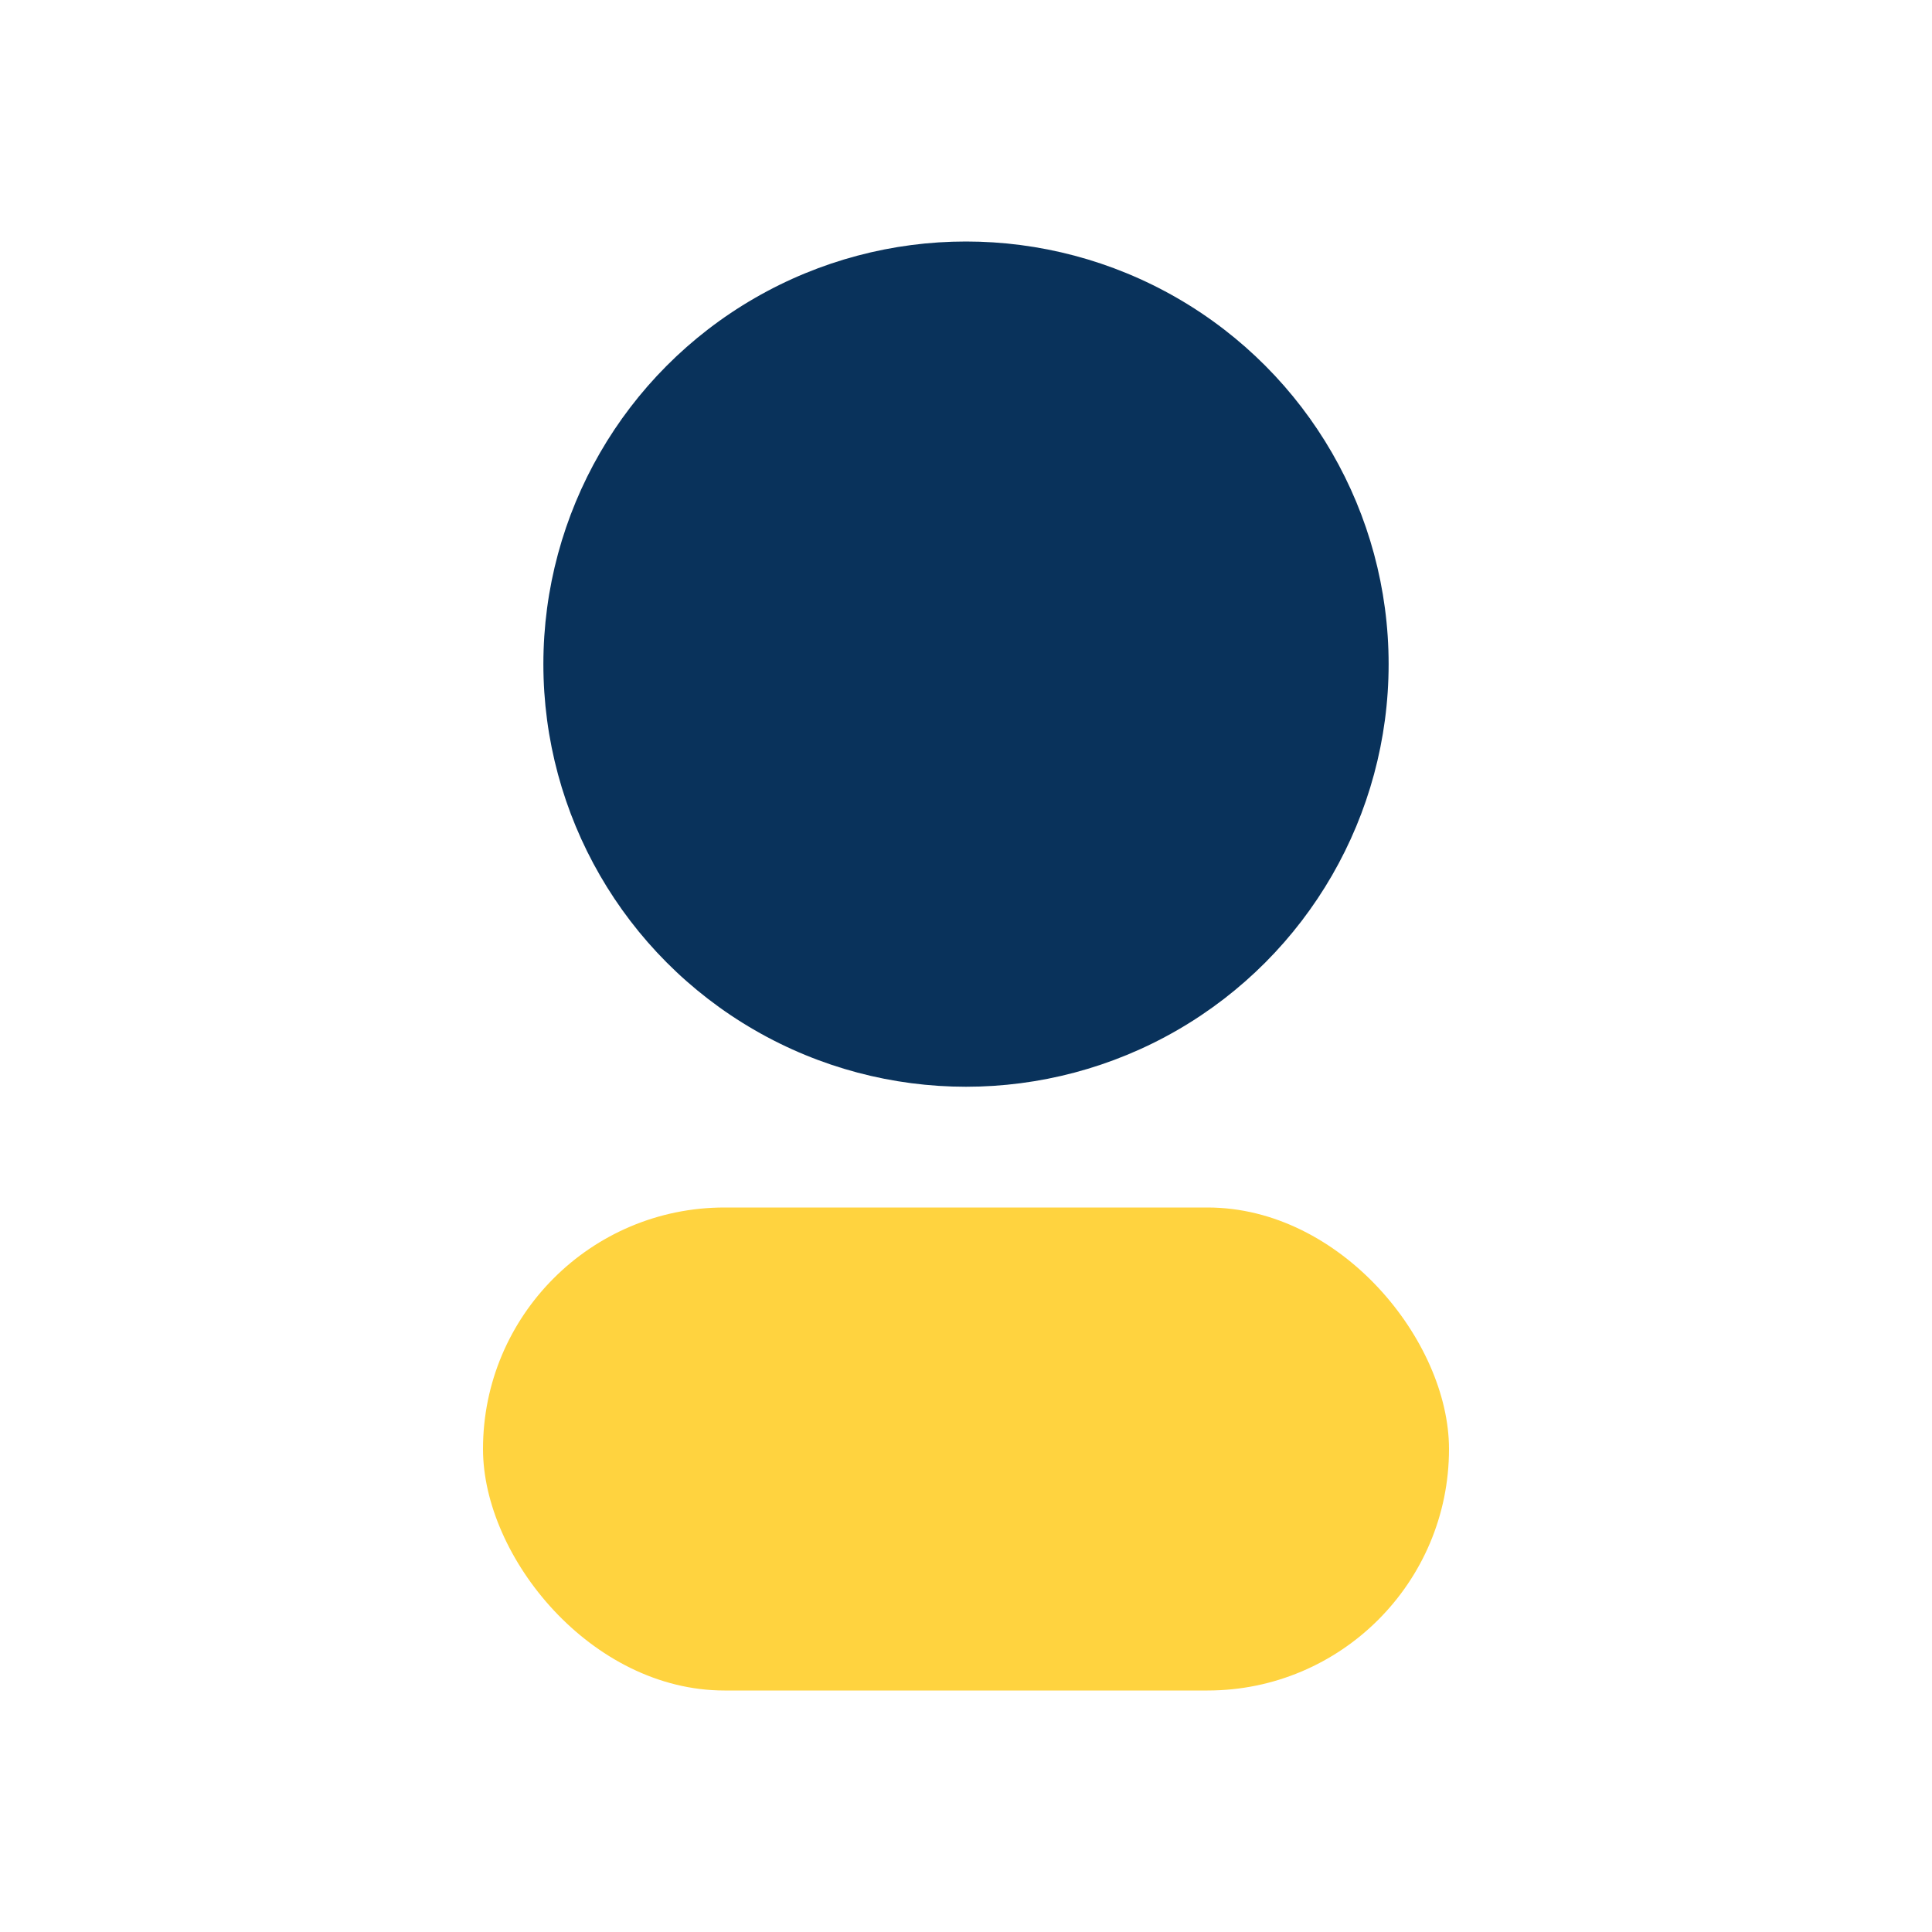 <?xml version="1.0" encoding="UTF-8"?>
<svg xmlns="http://www.w3.org/2000/svg" width="32" height="32" viewBox="0 0 32 32"><circle cx="16" cy="11" r="7" fill="#09325B"/><rect x="8" y="20" width="16" height="8" rx="4" fill="#FFD33F"/></svg>